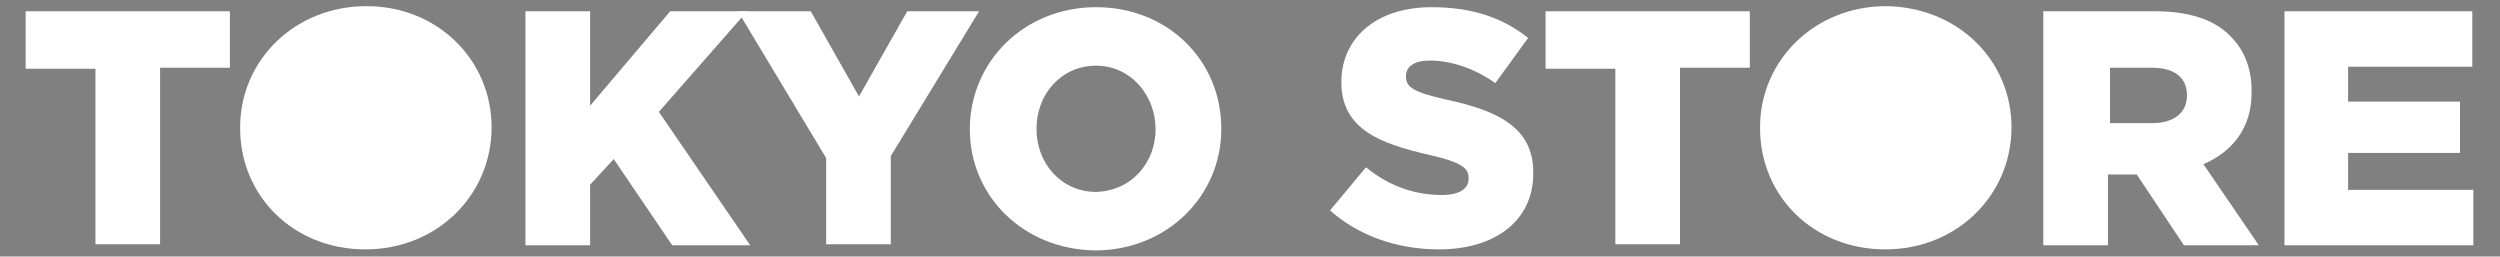 <?xml version="1.0" encoding="utf-8"?>
<!-- Generator: Adobe Illustrator 27.0.0, SVG Export Plug-In . SVG Version: 6.00 Build 0)  -->
<svg version="1.1" id="Layer_1" xmlns="http://www.w3.org/2000/svg" xmlns:xlink="http://www.w3.org/1999/xlink" x="0px" y="0px"
	 viewBox="0 0 243.6 25" style="enable-background:new 0 0 243.6 25;" xml:space="preserve">
<rect x="0" y="0" width="243.6" height="25" fill="#808080" stroke="none"/>
<style type="text/css">
	.st0{fill:#FFFFFF;}
	.st1{fill:#484385;}
</style>
<g>
	<g>
		<g>
			<path d="M0-341.6l8.1-9.8c5.1,4.1,10.8,6.4,16.9,6.4c3.7,0,6.1-1.4,6.1-3.7l0,0c0-2-1.7-3.4-8.8-5.1
				c-11.2-2.4-19.6-5.7-19.6-16.6l0,0c0-9.8,7.8-16.6,20.3-16.6c8.8,0,15.9,2.4,21.6,6.8L37.5-370c-4.7-3.4-10.1-5.1-14.5-5.1
				c-3.4,0-5.1,1.4-5.1,3.4l0,0c0,2.4,1.7,3.4,9.1,5.1c11.8,2.7,19.6,6.4,19.6,16.2l0,0c0,10.8-8.4,16.9-20.9,16.9
				C15.2-333.1,6.4-335.8,0-341.6z"/>
			<path d="M65.2-353.4l-19.9-32.8h16.6l10.8,18.9l10.8-18.9h16.2l-19.9,32.4v19.6H65.2C65.2-334.1,65.2-353.4,65.2-353.4z"/>
			<path d="M104.1-386.2h20.3c18.6,0,29.4,10.8,29.4,25.7l0,0c0,15.2-10.8,26.4-29.7,26.4h-19.9V-386.2z M124.3-346.6
				c8.8,0,14.5-4.7,14.5-13.2l0,0c0-8.4-5.7-13.2-14.5-13.2h-5.7v26.4H124.3z"/>
			<path d="M161.2-386.2h13.5l21.6,27.7v-27.7h14.2v52H198l-22.6-28.4v28.7h-14.2V-386.2z"/>
			<path d="M219.6-386.2h41.9v12.2h-27.7v8.1h25v11.5h-25v8.1h28v12.2h-42.2V-386.2z"/>
			<path d="M284.2-353.4l-19.9-32.8h16.6l10.8,18.9l10.8-18.9h16.2l-19.9,32.4v19.6h-14.5V-353.4z"/>
			<path d="M339.6-341.6l8.1-9.5c5.1,4.1,10.8,6.4,16.9,6.4c3.7,0,6.1-1.4,6.1-3.7l0,0c0-2-1.7-3.4-8.8-5.1
				c-11.2-2.4-19.6-5.7-19.6-16.6l0,0c0-9.8,7.8-16.6,20.3-16.6c8.8,0,15.9,2.4,21.3,6.8l-7.1,10.1c-4.7-3.4-10.1-5.1-14.5-5.1
				c-3.4,0-5.1,1.4-5.1,3.4l0,0c0,2.4,1.7,3.4,9.1,5.1c11.8,2.7,19.6,6.4,19.6,16.2l0,0c0,10.8-8.4,16.9-20.9,16.9
				C354.8-333.1,346-335.8,339.6-341.6z"/>
			<path d="M403.4-373.3h-15.5v-12.8h45.6v12.5H418v39.5h-14.5V-373.3z"/>
			<path d="M492-360.2L492-360.2c0,15.2-12.2,27.4-28,27.4c-16.2,0-28-11.8-28-27l0,0c0-14.9,12.2-27,28-27S492-375,492-360.2z"/>
			<path d="M499.4-386.2h24.7c8.1,0,13.5,2,16.9,5.7c3,3,4.7,7.1,4.7,12.2l0,0c0,8.1-4.4,13.2-10.8,15.9l12.5,18.2h-16.6L520.4-350
				l0,0h-6.1v15.9h-14.5v-52H499.4z M523.4-361.2c5.1,0,7.8-2.4,7.8-6.1l0,0c0-4.1-3-6.1-7.8-6.1h-9.5v12.5h9.5V-361.2z"/>
			<path d="M553.1-386.2H595v12.2h-27.7v8.1h25v11.5h-25v8.1h28v12.2h-42.2V-386.2z"/>
		</g>
		<g>
			<path d="M0-341.6l8.1-9.8c5.1,4.1,10.8,6.4,16.9,6.4c3.7,0,6.1-1.4,6.1-3.7l0,0c0-2-1.7-3.4-8.8-5.1
				c-11.2-2.4-19.6-5.7-19.6-16.6l0,0c0-9.8,7.8-16.6,20.3-16.6c8.8,0,15.9,2.4,21.6,6.8L37.5-370c-4.7-3.4-10.1-5.1-14.5-5.1
				c-3.4,0-5.1,1.4-5.1,3.4l0,0c0,2.4,1.7,3.4,9.1,5.1c11.8,2.7,19.6,6.4,19.6,16.2l0,0c0,10.8-8.4,16.9-20.9,16.9
				C15.2-333.1,6.4-335.8,0-341.6z"/>
			<path d="M65.2-353.4l-19.9-32.8h16.6l10.8,18.9l10.8-18.9h16.2l-19.9,32.4v19.6H65.2C65.2-334.1,65.2-353.4,65.2-353.4z"/>
			<path d="M104.1-386.2h20.3c18.6,0,29.4,10.8,29.4,25.7l0,0c0,15.2-10.8,26.4-29.7,26.4h-19.9V-386.2z M124.3-346.6
				c8.8,0,14.5-4.7,14.5-13.2l0,0c0-8.4-5.7-13.2-14.5-13.2h-5.7v26.4H124.3z"/>
			<path d="M161.2-386.2h13.5l21.6,27.7v-27.7h14.2v52H198l-22.6-28.4v28.7h-14.2V-386.2z"/>
			<path d="M219.6-386.2h41.9v12.2h-27.7v8.1h25v11.5h-25v8.1h28v12.2h-42.2V-386.2z"/>
			<path d="M284.2-353.4l-19.9-32.8h16.6l10.8,18.9l10.8-18.9h16.2l-19.9,32.4v19.6h-14.5V-353.4z"/>
			<path d="M339.6-341.6l8.1-9.5c5.1,4.1,10.8,6.4,16.9,6.4c3.7,0,6.1-1.4,6.1-3.7l0,0c0-2-1.7-3.4-8.8-5.1
				c-11.2-2.4-19.6-5.7-19.6-16.6l0,0c0-9.8,7.8-16.6,20.3-16.6c8.8,0,15.9,2.4,21.3,6.8l-7.1,10.1c-4.7-3.4-10.1-5.1-14.5-5.1
				c-3.4,0-5.1,1.4-5.1,3.4l0,0c0,2.4,1.7,3.4,9.1,5.1c11.8,2.7,19.6,6.4,19.6,16.2l0,0c0,10.8-8.4,16.9-20.9,16.9
				C354.8-333.1,346-335.8,339.6-341.6z"/>
			<path d="M403.4-373.3h-15.5v-12.8h45.6v12.5H418v39.5h-14.5V-373.3z"/>
			<path d="M492-360.2L492-360.2c0,15.2-12.2,27.4-28,27.4c-16.2,0-28-11.8-28-27l0,0c0-14.9,12.2-27,28-27S492-375,492-360.2z"/>
			<path d="M499.4-386.2h24.7c8.1,0,13.5,2,16.9,5.7c3,3,4.7,7.1,4.7,12.2l0,0c0,8.1-4.4,13.2-10.8,15.9l12.5,18.2h-16.6L520.4-350
				l0,0h-6.1v15.9h-14.5v-52H499.4z M523.4-361.2c5.1,0,7.8-2.4,7.8-6.1l0,0c0-4.1-3-6.1-7.8-6.1h-9.5v12.5h9.5V-361.2z"/>
			<path d="M553.1-386.2H595v12.2h-27.7v8.1h25v11.5h-25v8.1h28v12.2h-42.2V-386.2z"/>
		</g>
	</g>
</g>
<g>
	<path d="M1.6-296.8h19.7c18.3,0,28.8,10.5,28.8,25.3v0.1c0,14.7-10.7,25.7-29.1,25.7H1.6V-296.8z M21.5-258.2
		c8.5,0,14.1-4.7,14.1-12.9v-0.1c0-8.2-5.6-12.9-14.1-12.9h-5.8v26H21.5z"/>
	<path d="M56.8-268.1v-28.7h14.4v28.4c0,7.4,3.7,10.9,9.4,10.9S90-260.9,90-268v-28.8h14.4v28.3c0,16.5-9.4,23.7-24,23.7
		S56.8-252.1,56.8-268.1z"/>
	<path d="M112.8-296.8H139c6.4,0,10.9,1.6,13.9,4.6c2,2,3.3,4.7,3.3,8.3v0.1c0,5.9-3.4,9.4-7.9,11.4c6.2,2,10.1,5.6,10.1,12.5v0.1
		c0,8.8-7.2,14.1-19.3,14.1h-26.4V-296.8z M135.5-276.4c4.3,0,6.7-1.5,6.7-4.5v-0.1c0-2.8-2.2-4.4-6.4-4.4h-9.2v9H135.5z
		 M137.5-257.1c4.3,0,6.8-1.7,6.8-4.7v-0.1c0-2.8-2.2-4.6-6.9-4.6h-10.8v9.4H137.5z"/>
	<path d="M182.7-297.1h13.7l21.8,51.5h-15.2l-3.7-9.1h-19.7l-3.7,9.1h-14.9L182.7-297.1z M195.1-265.8l-5.7-14.5l-5.8,14.5H195.1z"
		/>
	<path d="M223.3-296.8h14.2v51.1h-14.2V-296.8z"/>
	<path d="M263.3-253.3l7.9-9.4c5,4,10.7,6.1,16.6,6.1c3.8,0,5.8-1.3,5.8-3.5v-0.1c0-2.1-1.7-3.3-8.6-4.9
		c-10.9-2.5-19.3-5.5-19.3-16.1v-0.1c0-9.5,7.5-16.4,19.8-16.4c8.7,0,15.5,2.3,21,6.8l-7.1,10c-4.7-3.3-9.8-5-14.3-5
		c-3.4,0-5.1,1.5-5.1,3.3v0.1c0,2.3,1.8,3.4,8.8,5c11.8,2.6,19.1,6.4,19.1,15.9v0.1c0,10.4-8.3,16.6-20.7,16.6
		C278.2-244.8,269.5-247.6,263.3-253.3z"/>
	<path d="M325.8-284.4h-15.3v-12.4h44.8v12.4h-15.3v38.7h-14.2V-284.4z"/>
	<path d="M412.6-271.4v0.1c0,14.7-11.8,26.6-27.6,26.6c-15.8,0-27.4-11.8-27.4-26.4v-0.1c0-14.7,11.8-26.6,27.6-26.6
		C400.9-297.8,412.6-286,412.6-271.4z"/>
	<path d="M420-296.8h24.2c7.8,0,13.2,2,16.6,5.5c3,2.9,4.5,6.9,4.5,11.9v0.1c0,7.8-4.2,13-10.5,15.7l12.2,17.8h-16.4l-10.3-15.5
		h-0.1h-6.1v15.5H420V-296.8z M443.5-272.2c4.8,0,7.6-2.3,7.6-6.1v-0.1c0-4-2.9-6.1-7.7-6.1h-9.3v12.3H443.5z"/>
	<path d="M472.5-296.8h41.1v12h-27.1v7.7H511v11.2h-24.5v8.1h27.5v12h-41.5V-296.8z"/>
</g>
<g>
	<path class="st0" d="M1.4-197.5h10.1c6,0,9.8,3.1,9.8,8.3v0.1c0,5.6-4.3,8.5-10.1,8.5H8v6.7H1.4V-197.5z M11.1-185.7
		c2.3,0,3.7-1.2,3.7-3.1v-0.1c0-2-1.4-3.1-3.8-3.1H8v6.2H11.1z"/>
	<path class="st0" d="M29.9-197.6h6.3l10,23.8h-7l-1.7-4.2h-9.1l-1.7,4.2h-6.9L29.9-197.6z M35.7-183.2l-2.6-6.7l-2.7,6.7H35.7z"/>
	<path class="st0" d="M48.6-197.5h11.2c3.6,0,6.1,0.9,7.7,2.6c1.4,1.3,2.1,3.2,2.1,5.5v0.1c0,3.6-1.9,6-4.9,7.2l5.6,8.2h-7.6L58-181
		h-0.1h-2.8v7.1h-6.5V-197.5z M59.4-186.1c2.2,0,3.5-1.1,3.5-2.8v-0.1c0-1.9-1.3-2.8-3.5-2.8h-4.3v5.7H59.4z"/>
	<path class="st0" d="M72.9-197.5h6.6v23.6h-6.6V-197.5z"/>
	<path class="st0" d="M82-177.4l3.6-4.3c2.3,1.9,4.9,2.8,7.7,2.8c1.8,0,2.7-0.6,2.7-1.6v-0.1c0-1-0.8-1.5-4-2.3
		c-5-1.1-8.9-2.6-8.9-7.4v-0.1c0-4.4,3.5-7.6,9.1-7.6c4,0,7.1,1.1,9.7,3.1l-3.3,4.6c-2.2-1.5-4.5-2.3-6.6-2.3
		c-1.6,0-2.4,0.7-2.4,1.5v0.1c0,1.1,0.8,1.6,4.1,2.3c5.4,1.2,8.8,2.9,8.8,7.3v0.1c0,4.8-3.8,7.7-9.5,7.7
		C88.9-173.5,84.9-174.8,82-177.4z"/>
	<path class="st0" d="M113.3-177.4l3.6-4.3c2.3,1.9,4.9,2.8,7.7,2.8c1.8,0,2.7-0.6,2.7-1.6v-0.1c0-1-0.8-1.5-4-2.3
		c-5-1.1-8.9-2.6-8.9-7.4v-0.1c0-4.4,3.5-7.6,9.1-7.6c4,0,7.1,1.1,9.7,3.1l-3.3,4.6c-2.2-1.5-4.5-2.3-6.6-2.3
		c-1.6,0-2.4,0.7-2.4,1.5v0.1c0,1.1,0.8,1.6,4.1,2.3c5.4,1.2,8.8,2.9,8.8,7.3v0.1c0,4.8-3.8,7.7-9.5,7.7
		C120.2-173.5,116.2-174.8,113.3-177.4z"/>
	<path class="st0" d="M142.2-191.7h-7.1v-5.7h20.7v5.7h-7.1v17.9h-6.5V-191.7z"/>
	<path class="st0" d="M182.3-185.7L182.3-185.7c0,6.8-5.5,12.3-12.7,12.3c-7.3,0-12.7-5.4-12.7-12.2v-0.1c0-6.8,5.5-12.3,12.7-12.3
		C176.9-197.9,182.3-192.5,182.3-185.7z"/>
	<path class="st0" d="M185.7-197.5h11.2c3.6,0,6.1,0.9,7.7,2.6c1.4,1.3,2.1,3.2,2.1,5.5v0.1c0,3.6-1.9,6-4.9,7.2l5.6,8.2h-7.6
		l-4.8-7.1H195h-2.8v7.1h-6.5V-197.5z M196.5-186.1c2.2,0,3.5-1.1,3.5-2.8v-0.1c0-1.9-1.3-2.8-3.5-2.8h-4.3v5.7H196.5z"/>
	<path class="st0" d="M209.9-197.5h19v5.6h-12.5v3.6h11.3v5.2h-11.3v3.7h12.7v5.6h-19.1V-197.5z"/>
</g>
<g>
	<path class="st0" d="M9.3,6.7H2.5V1.1h19.9v5.5h-6.8v17.2H9.3V6.7z"/>
	<path class="st0" d="M47.9,12.4L47.9,12.4c0,6.6-5.3,11.9-12.3,11.9c-7,0-12.2-5.2-12.2-11.8v-0.1c0-6.5,5.3-11.8,12.3-11.8
		S47.9,5.9,47.9,12.4z"/>
	<path class="st0" d="M51.2,1.1h6.3v9.2l7.8-9.2h7.5l-8.6,9.8l8.9,13h-7.6l-5.7-8.4L57.5,18v5.9h-6.3V1.1z"/>
	<path class="st0" d="M80.5,15.4L71.9,1.1H79l4.7,8.3l4.7-8.3h7l-8.6,14.1v8.6h-6.3V15.4z"/>
	<path class="st0" d="M94.5,12.6L94.5,12.6c0-6.6,5.3-11.9,12.3-11.9c7,0,12.2,5.2,12.2,11.8v0.1c0,6.5-5.3,11.8-12.3,11.8
		C99.7,24.3,94.5,19.1,94.5,12.6z M112.6,12.6L112.6,12.6c0-3.3-2.4-6.2-5.8-6.2c-3.4,0-5.8,2.8-5.8,6.1v0.1c0,3.3,2.4,6.1,5.8,6.1
		C110.3,18.6,112.6,15.8,112.6,12.6z"/>
	<path class="st0" d="M129.6,20.5l3.5-4.2c2.2,1.8,4.7,2.7,7.4,2.7c1.7,0,2.6-0.6,2.6-1.6v-0.1c0-0.9-0.7-1.5-3.8-2.2
		c-4.8-1.1-8.6-2.5-8.6-7.1V8c0-4.2,3.3-7.3,8.8-7.3c3.9,0,6.9,1,9.4,3l-3.2,4.4c-2.1-1.5-4.4-2.2-6.4-2.2c-1.5,0-2.3,0.6-2.3,1.5
		v0.1c0,1,0.8,1.5,3.9,2.2c5.2,1.1,8.5,2.8,8.5,7.1v0.1c0,4.6-3.7,7.4-9.2,7.4C136.2,24.3,132.4,23,129.6,20.5z"/>
	<path class="st0" d="M157.4,6.7h-6.8V1.1h19.9v5.5h-6.8v17.2h-6.3V6.7z"/>
	<path class="st0" d="M196,12.4L196,12.4c0,6.6-5.3,11.9-12.3,11.9c-7,0-12.2-5.2-12.2-11.8v-0.1c0-6.5,5.3-11.8,12.3-11.8
		C190.8,0.7,196,5.9,196,12.4z"/>
	<path class="st0" d="M199.3,1.1H210c3.5,0,5.9,0.9,7.4,2.5c1.3,1.3,2,3.1,2,5.3V9c0,3.5-1.9,5.8-4.7,7l5.4,7.9h-7.3l-4.6-6.9h-0.1
		h-2.7v6.9h-6.3V1.1z M209.7,12c2.1,0,3.4-1,3.4-2.7V9.3c0-1.8-1.3-2.7-3.4-2.7h-4.1V12H209.7z"/>
	<path class="st0" d="M222.6,1.1h18.3v5.4h-12.1v3.4h10.9v5h-10.9v3.6h12.2v5.4h-18.4V1.1z"/>
</g>
<g>
	<path class="st1" d="M1.9,88.5h10.4c3.3,0,5.7,0.9,7.1,2.4c1.3,1.3,1.9,2.9,1.9,5.1v0.1c0,3.3-1.8,5.6-4.5,6.7l5.2,7.6h-7l-4.4-6.6
		h-0.1H8v6.6H1.9V88.5z M12,99c2.1,0,3.3-1,3.3-2.6v-0.1c0-1.7-1.3-2.6-3.3-2.6H8V99H12z"/>
	<path class="st1" d="M24.5,88.5h6.1v21.9h-6.1V88.5z"/>
	<path class="st1" d="M57.5,99.4L57.5,99.4c0,6.3-5.1,11.4-11.8,11.4c-6.7,0-11.8-5-11.8-11.3v-0.1c0-6.3,5.1-11.4,11.8-11.4
		C52.4,88.1,57.5,93.1,57.5,99.4z"/>
	<path class="st1" d="M67.6,107.2l3.4-4c2.2,1.7,4.6,2.6,7.1,2.6c1.6,0,2.5-0.6,2.5-1.5v-0.1c0-0.9-0.7-1.4-3.7-2.1
		c-4.7-1.1-8.3-2.4-8.3-6.9v-0.1c0-4.1,3.2-7,8.5-7c3.7,0,6.6,1,9,2.9l-3,4.3c-2-1.4-4.2-2.2-6.1-2.2c-1.5,0-2.2,0.6-2.2,1.4v0.1
		c0,1,0.7,1.4,3.8,2.1c5,1.1,8.2,2.7,8.2,6.8v0.1c0,4.5-3.5,7.1-8.9,7.1C74,110.8,70.3,109.6,67.6,107.2z"/>
	<path class="st1" d="M94.4,93.8h-6.6v-5.3H107v5.3h-6.6v16.6h-6.1V93.8z"/>
	<path class="st1" d="M131.6,99.4L131.6,99.4c0,6.3-5.1,11.4-11.8,11.4c-6.7,0-11.8-5-11.8-11.3v-0.1c0-6.3,5.1-11.4,11.8-11.4
		C126.6,88.1,131.6,93.1,131.6,99.4z"/>
	<path class="st1" d="M134.8,88.5h10.4c3.3,0,5.7,0.9,7.1,2.4c1.3,1.3,1.9,2.9,1.9,5.1v0.1c0,3.3-1.8,5.6-4.5,6.7l5.2,7.6h-7
		l-4.4-6.6h-0.1h-2.6v6.6h-6.1V88.5z M144.8,99c2.1,0,3.3-1,3.3-2.6v-0.1c0-1.7-1.3-2.6-3.3-2.6h-4V99H144.8z"/>
	<path class="st1" d="M157.3,88.5h17.6v5.2h-11.6V97h10.5v4.8h-10.5v3.5H175v5.2h-17.8V88.5z"/>
</g>
<g>
	<path d="M1.6,179.5v-0.1c0-15,11.6-26.8,27.2-26.8c10.5,0,17.3,4.4,21.9,10.7l-10.7,8.3c-2.9-3.7-6.3-6-11.3-6
		c-7.2,0-12.3,6.1-12.3,13.6v0.1c0,7.7,5.1,13.8,12.3,13.8c5.4,0,8.5-2.5,11.6-6.3l10.7,7.7c-4.9,6.7-11.4,11.6-22.8,11.6
		C13.5,206.1,1.6,194.8,1.6,179.5z"/>
	<path d="M74.5,153.2h13.8l21.9,51.9H94.9l-3.8-9.2H71.3l-3.7,9.2h-15L74.5,153.2z M87,184.8l-5.7-14.7l-5.8,14.7H87z"/>
	<path d="M115.2,153.5h14.3v39h25v12.5h-39.2V153.5z"/>
	<path d="M160.9,153.5h14.4v51.5h-14.4V153.5z"/>
	<path d="M182.9,179.5v-0.1c0-15,11.6-26.8,27.2-26.8c10.5,0,17.3,4.4,21.9,10.7l-10.7,8.3c-2.9-3.7-6.3-6-11.3-6
		c-7.2,0-12.3,6.1-12.3,13.6v0.1c0,7.7,5.1,13.8,12.3,13.8c5.4,0,8.5-2.5,11.6-6.3l10.7,7.7c-4.9,6.7-11.4,11.6-22.8,11.6
		C194.7,206.1,182.9,194.8,182.9,179.5z"/>
	<path d="M237.7,182.5v-28.9h14.5v28.6c0,7.4,3.8,11,9.5,11c5.7,0,9.5-3.4,9.5-10.6v-29h14.5v28.6c0,16.6-9.5,23.9-24.1,23.9
		C247,206,237.7,198.6,237.7,182.5z"/>
	<path d="M306.8,166.1h-15.5v-12.5h45.2v12.5h-15.5v39h-14.3V166.1z"/>
	<path d="M359.3,197.4l8-9.5c5.1,4,10.7,6.2,16.7,6.2c3.8,0,5.9-1.3,5.9-3.5v-0.1c0-2.1-1.7-3.3-8.7-4.9c-11-2.5-19.4-5.6-19.4-16.2
		v-0.1c0-9.6,7.6-16.5,20-16.5c8.8,0,15.6,2.4,21.2,6.8l-7.1,10.1c-4.7-3.3-9.9-5.1-14.4-5.1c-3.5,0-5.2,1.5-5.2,3.3v0.1
		c0,2.4,1.8,3.4,8.9,5c11.9,2.6,19.2,6.4,19.2,16.1v0.1c0,10.5-8.3,16.8-20.8,16.8C374.3,206,365.6,203.1,359.3,197.4z"/>
	<path d="M422.3,166.1h-15.5v-12.5h45.2v12.5h-15.5v39h-14.3V166.1z"/>
	<path d="M509.9,179.2v0.1c0,14.8-12,26.8-27.8,26.8c-15.9,0-27.7-11.9-27.7-26.7v-0.1c0-14.8,11.9-26.8,27.8-26.8
		S509.9,164.4,509.9,179.2z"/>
	<path d="M517.3,153.5h24.4c7.9,0,13.3,2.1,16.8,5.6c3,2.9,4.6,6.9,4.6,12v0.1c0,7.9-4.2,13.1-10.6,15.8l12.3,18h-16.5l-10.4-15.6
		h-0.1h-6.1v15.6h-14.3V153.5z M541,178.3c4.9,0,7.7-2.4,7.7-6.1V172c0-4-2.9-6.1-7.7-6.1h-9.4v12.4H541z"/>
	<path d="M570.2,153.5h41.5v12.1h-27.3v7.8h24.7v11.3h-24.7v8.2h27.7v12.1h-41.8V153.5z"/>
</g>
<g>
	<path d="M1.8,233.7h14.1v20.7l17.5-20.7h16.7l-19.3,21.9l19.9,29h-17l-12.8-18.9l-5.2,5.8v13.2H1.8V233.7z"/>
	<path d="M104.1,259v0.1c0,14.6-11.8,26.5-27.5,26.5c-15.7,0-27.4-11.7-27.4-26.4v-0.1c0-14.6,11.8-26.5,27.5-26.5
		C92.4,232.7,104.1,244.4,104.1,259z"/>
	<path d="M109.7,259.3v-0.1c0-14.8,11.4-26.5,26.9-26.5c10.4,0,17.1,4.4,21.6,10.6l-10.6,8.2c-2.9-3.6-6.3-6-11.1-6
		c-7.1,0-12.2,6-12.2,13.5v0.1c0,7.6,5,13.6,12.2,13.6c5.3,0,8.4-2.5,11.5-6.2l10.6,7.6c-4.8,6.6-11.3,11.5-22.6,11.5
		C121.4,285.6,109.7,274.5,109.7,259.3z"/>
	<path d="M164.5,233.7h14.1v19.1h18.1v-19.1h14.1v50.9h-14.1v-19.4h-18.1v19.4h-14.1V233.7z"/>
	<path d="M220.2,233.7h14.2v50.9h-14.2V233.7z"/>
	<path d="M260,277.1l7.9-9.4c5,4,10.6,6.1,16.5,6.1c3.8,0,5.8-1.3,5.8-3.5v-0.1c0-2.1-1.7-3.3-8.6-4.9c-10.8-2.5-19.2-5.5-19.2-16
		v-0.1c0-9.5,7.5-16.3,19.7-16.3c8.7,0,15.4,2.3,21,6.8l-7.1,10c-4.7-3.3-9.8-5-14.3-5c-3.4,0-5.1,1.5-5.1,3.3v0.1
		c0,2.3,1.7,3.3,8.8,4.9c11.7,2.5,19,6.3,19,15.9v0.1c0,10.4-8.2,16.6-20.6,16.6C274.9,285.5,266.3,282.7,260,277.1z"/>
	<path d="M322.3,246.1H307v-12.4h44.7v12.4h-15.3v38.6h-14.1V246.1z"/>
	<path d="M408.9,259v0.1c0,14.6-11.8,26.5-27.5,26.5c-15.7,0-27.4-11.7-27.4-26.4v-0.1c0-14.6,11.8-26.5,27.5-26.5
		C397.2,232.7,408.9,244.4,408.9,259z"/>
	<path d="M416.2,233.7h24.1c7.8,0,13.2,2,16.6,5.5c3,2.9,4.5,6.8,4.5,11.9v0.1c0,7.8-4.1,13-10.5,15.6l12.2,17.8h-16.3l-10.3-15.4
		h-0.1h-6v15.4h-14.1V233.7z M439.6,258.1c4.8,0,7.6-2.3,7.6-6v-0.1c0-4-2.9-6-7.6-6h-9.2v12.2H439.6z"/>
	<path d="M468.5,233.7h41v12h-27v7.7H507v11.1h-24.5v8.1h27.4v12h-41.3V233.7z"/>
</g>
<g>
	<path d="M1.3-102.6h14v38.3h24.5v12.3H1.3V-102.6z"/>
	<path d="M95.5-77.5v0.1c0,14.5-11.7,26.3-27.3,26.3c-15.6,0-27.1-11.6-27.1-26.1v-0.1c0-14.5,11.7-26.3,27.3-26.3
		C84-103.6,95.5-92,95.5-77.5z"/>
	<path d="M102.8-102.6h13.1l20.8,26.7v-26.7h13.9v50.5h-12.3l-21.6-27.7v27.7h-13.9V-102.6z"/>
	<path d="M159.5-102.6H179c18,0,28.5,10.4,28.5,25v0.1c0,14.6-10.6,25.4-28.8,25.4h-19.2V-102.6z M179.2-64.5
		c8.4,0,13.9-4.6,13.9-12.8v-0.1c0-8.1-5.6-12.8-13.9-12.8h-5.7v25.7H179.2z"/>
	<path d="M213-77.2v-0.1c0-14.5,11.7-26.3,27.3-26.3s27.1,11.6,27.1,26.1v0.1c0,14.5-11.7,26.3-27.3,26.3S213-62.7,213-77.2z
		 M253.1-77.2v-0.1c0-7.3-5.3-13.6-13-13.6c-7.7,0-12.8,6.2-12.8,13.5v0.1c0,7.3,5.3,13.6,12.9,13.6C248-63.7,253.1-69.9,253.1-77.2
		z"/>
	<path d="M274.7-102.6h13.1l20.8,26.7v-26.7h13.9v50.5h-12.3l-21.6-27.7v27.7h-13.9V-102.6z"/>
	<path d="M347.6-59.6l7.8-9.3c5,4,10.5,6.1,16.4,6.1c3.8,0,5.8-1.3,5.8-3.5v-0.1c0-2.1-1.7-3.3-8.5-4.8
		c-10.8-2.5-19.1-5.5-19.1-15.9v-0.1c0-9.4,7.4-16.2,19.6-16.2c8.6,0,15.3,2.3,20.8,6.7l-7,9.9c-4.6-3.2-9.7-5-14.1-5
		c-3.4,0-5.1,1.4-5.1,3.2v0.1c0,2.3,1.7,3.3,8.7,4.9c11.6,2.5,18.8,6.3,18.8,15.7v0.1c0,10.3-8.2,16.5-20.4,16.5
		C362.3-51.2,353.8-54,347.6-59.6z"/>
	<path d="M409.3-90.3h-15.2v-12.3h44.3v12.3h-15.2v38.3h-14V-90.3z"/>
	<path d="M495.2-77.5v0.1c0,14.5-11.7,26.3-27.3,26.3s-27.2-11.6-27.2-26.1v-0.1c0-14.5,11.7-26.3,27.3-26.3
		C483.6-103.6,495.2-92,495.2-77.5z"/>
	<path d="M502.5-102.6h23.9c7.7,0,13.1,2,16.5,5.5c3,2.9,4.5,6.8,4.5,11.8v0.1c0,7.7-4.1,12.9-10.4,15.5L549-52.1h-16.2l-10.2-15.3
		h-0.1h-6v15.3h-14V-102.6z M525.7-78.3c4.8,0,7.5-2.3,7.5-6v-0.1c0-4-2.9-6-7.6-6h-9.2v12.1H525.7z"/>
	<path d="M554.4-102.6H595v11.9h-26.8v7.7h24.3v11h-24.3v8h27.1v11.9h-41V-102.6z"/>
</g>
</svg>
